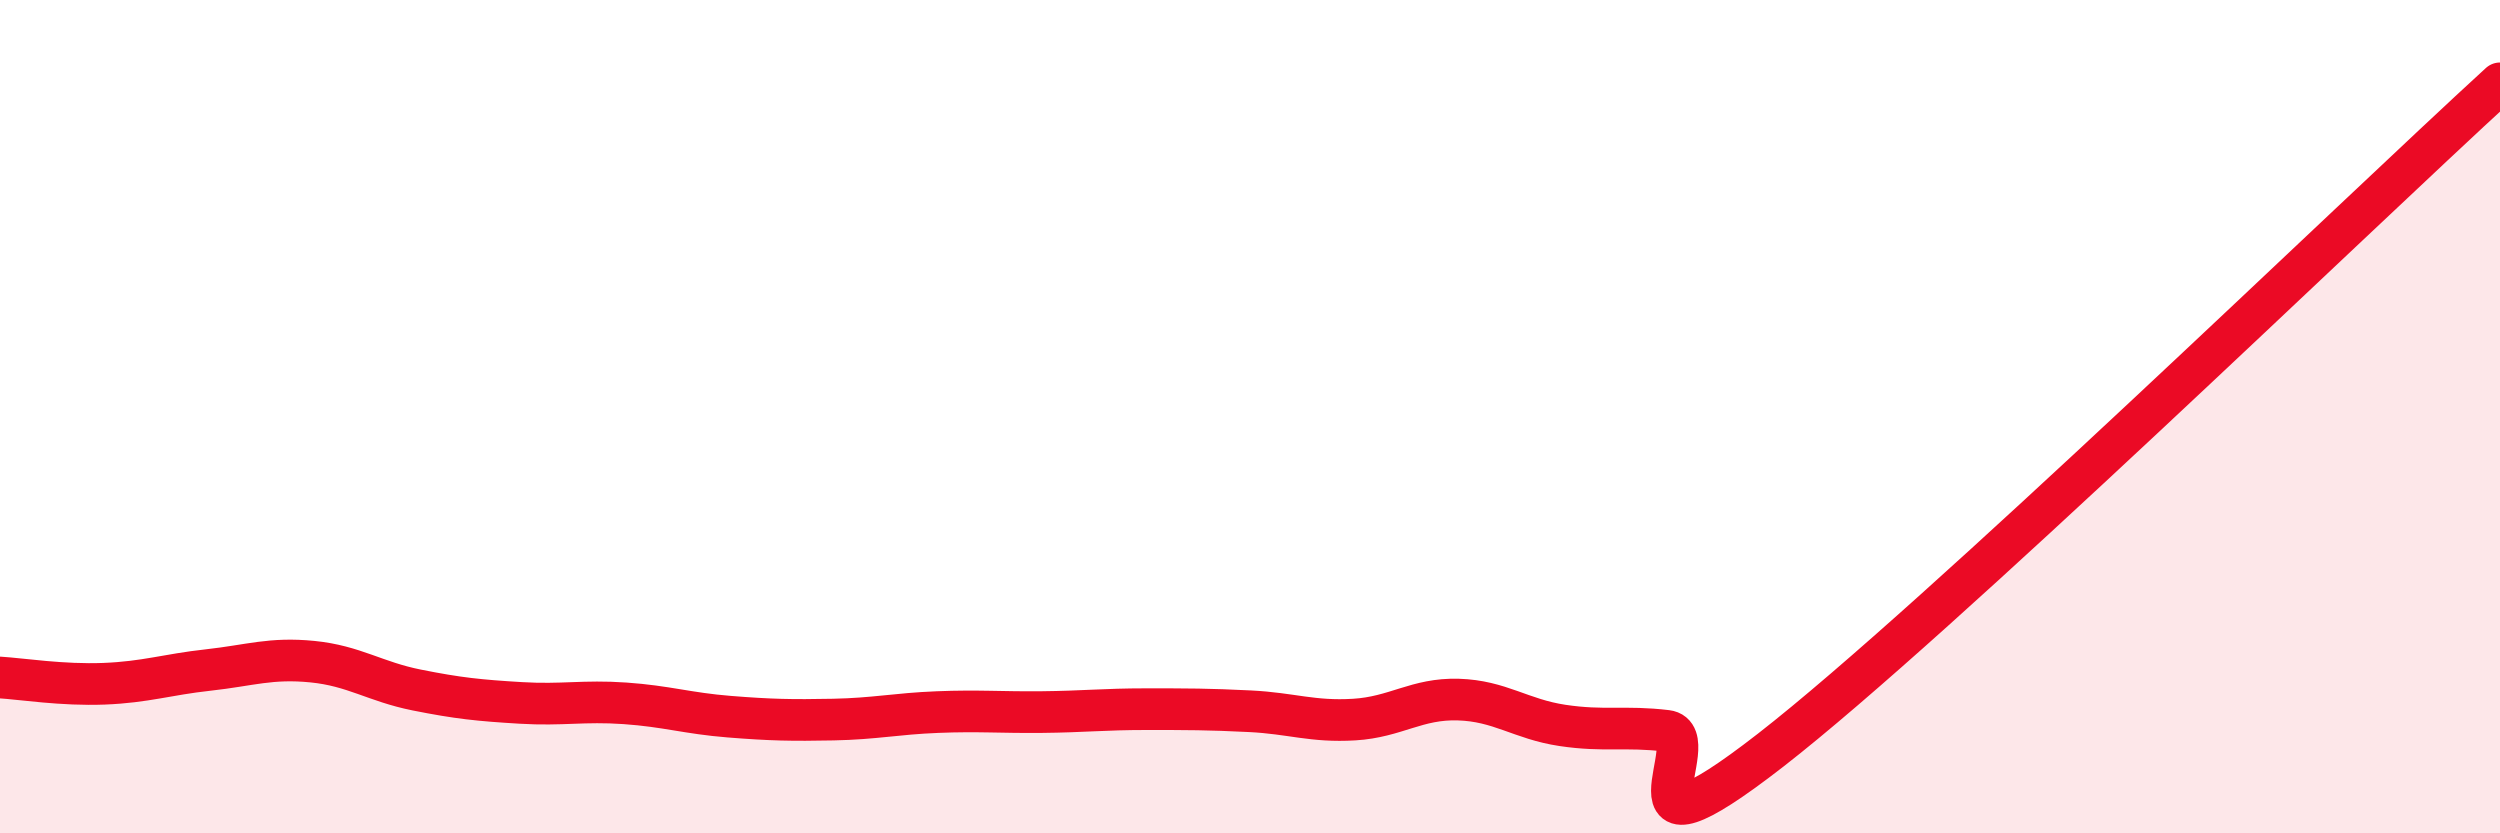 
    <svg width="60" height="20" viewBox="0 0 60 20" xmlns="http://www.w3.org/2000/svg">
      <path
        d="M 0,16.26 C 0.5,16.29 1.5,16.45 2.5,16.41 C 3.5,16.37 4,16.19 5,16.08 C 6,15.97 6.5,15.78 7.5,15.88 C 8.5,15.98 9,16.36 10,16.56 C 11,16.76 11.5,16.81 12.5,16.87 C 13.5,16.93 14,16.81 15,16.88 C 16,16.95 16.5,17.12 17.5,17.2 C 18.5,17.28 19,17.29 20,17.27 C 21,17.25 21.5,17.13 22.5,17.09 C 23.5,17.05 24,17.1 25,17.09 C 26,17.08 26.5,17.02 27.5,17.02 C 28.5,17.02 29,17.02 30,17.07 C 31,17.12 31.5,17.33 32.5,17.27 C 33.5,17.21 34,16.76 35,16.79 C 36,16.82 36.5,17.26 37.5,17.41 C 38.5,17.56 39,17.42 40,17.54 C 41,17.66 38.5,21.11 42.5,18 C 46.5,14.89 56.5,5.2 60,2L60 20L0 20Z"
        fill="#EB0A25"
        opacity="0.1"
        stroke-linecap="round"
        stroke-linejoin="round"
      />
      <path
        d="M 0,16.26 C 0.5,16.29 1.5,16.45 2.5,16.41 C 3.5,16.37 4,16.19 5,16.08 C 6,15.97 6.5,15.78 7.5,15.88 C 8.5,15.98 9,16.36 10,16.56 C 11,16.76 11.5,16.81 12.5,16.87 C 13.5,16.93 14,16.81 15,16.88 C 16,16.95 16.5,17.12 17.5,17.2 C 18.5,17.28 19,17.29 20,17.27 C 21,17.25 21.5,17.13 22.5,17.09 C 23.5,17.05 24,17.1 25,17.09 C 26,17.08 26.5,17.02 27.5,17.02 C 28.5,17.02 29,17.02 30,17.07 C 31,17.12 31.5,17.33 32.5,17.27 C 33.5,17.21 34,16.76 35,16.79 C 36,16.82 36.5,17.26 37.5,17.41 C 38.5,17.56 39,17.42 40,17.54 C 41,17.66 38.5,21.11 42.5,18 C 46.5,14.89 56.5,5.2 60,2"
        stroke="#EB0A25"
        stroke-width="1"
        fill="none"
        stroke-linecap="round"
        stroke-linejoin="round"
      />
    </svg>
  